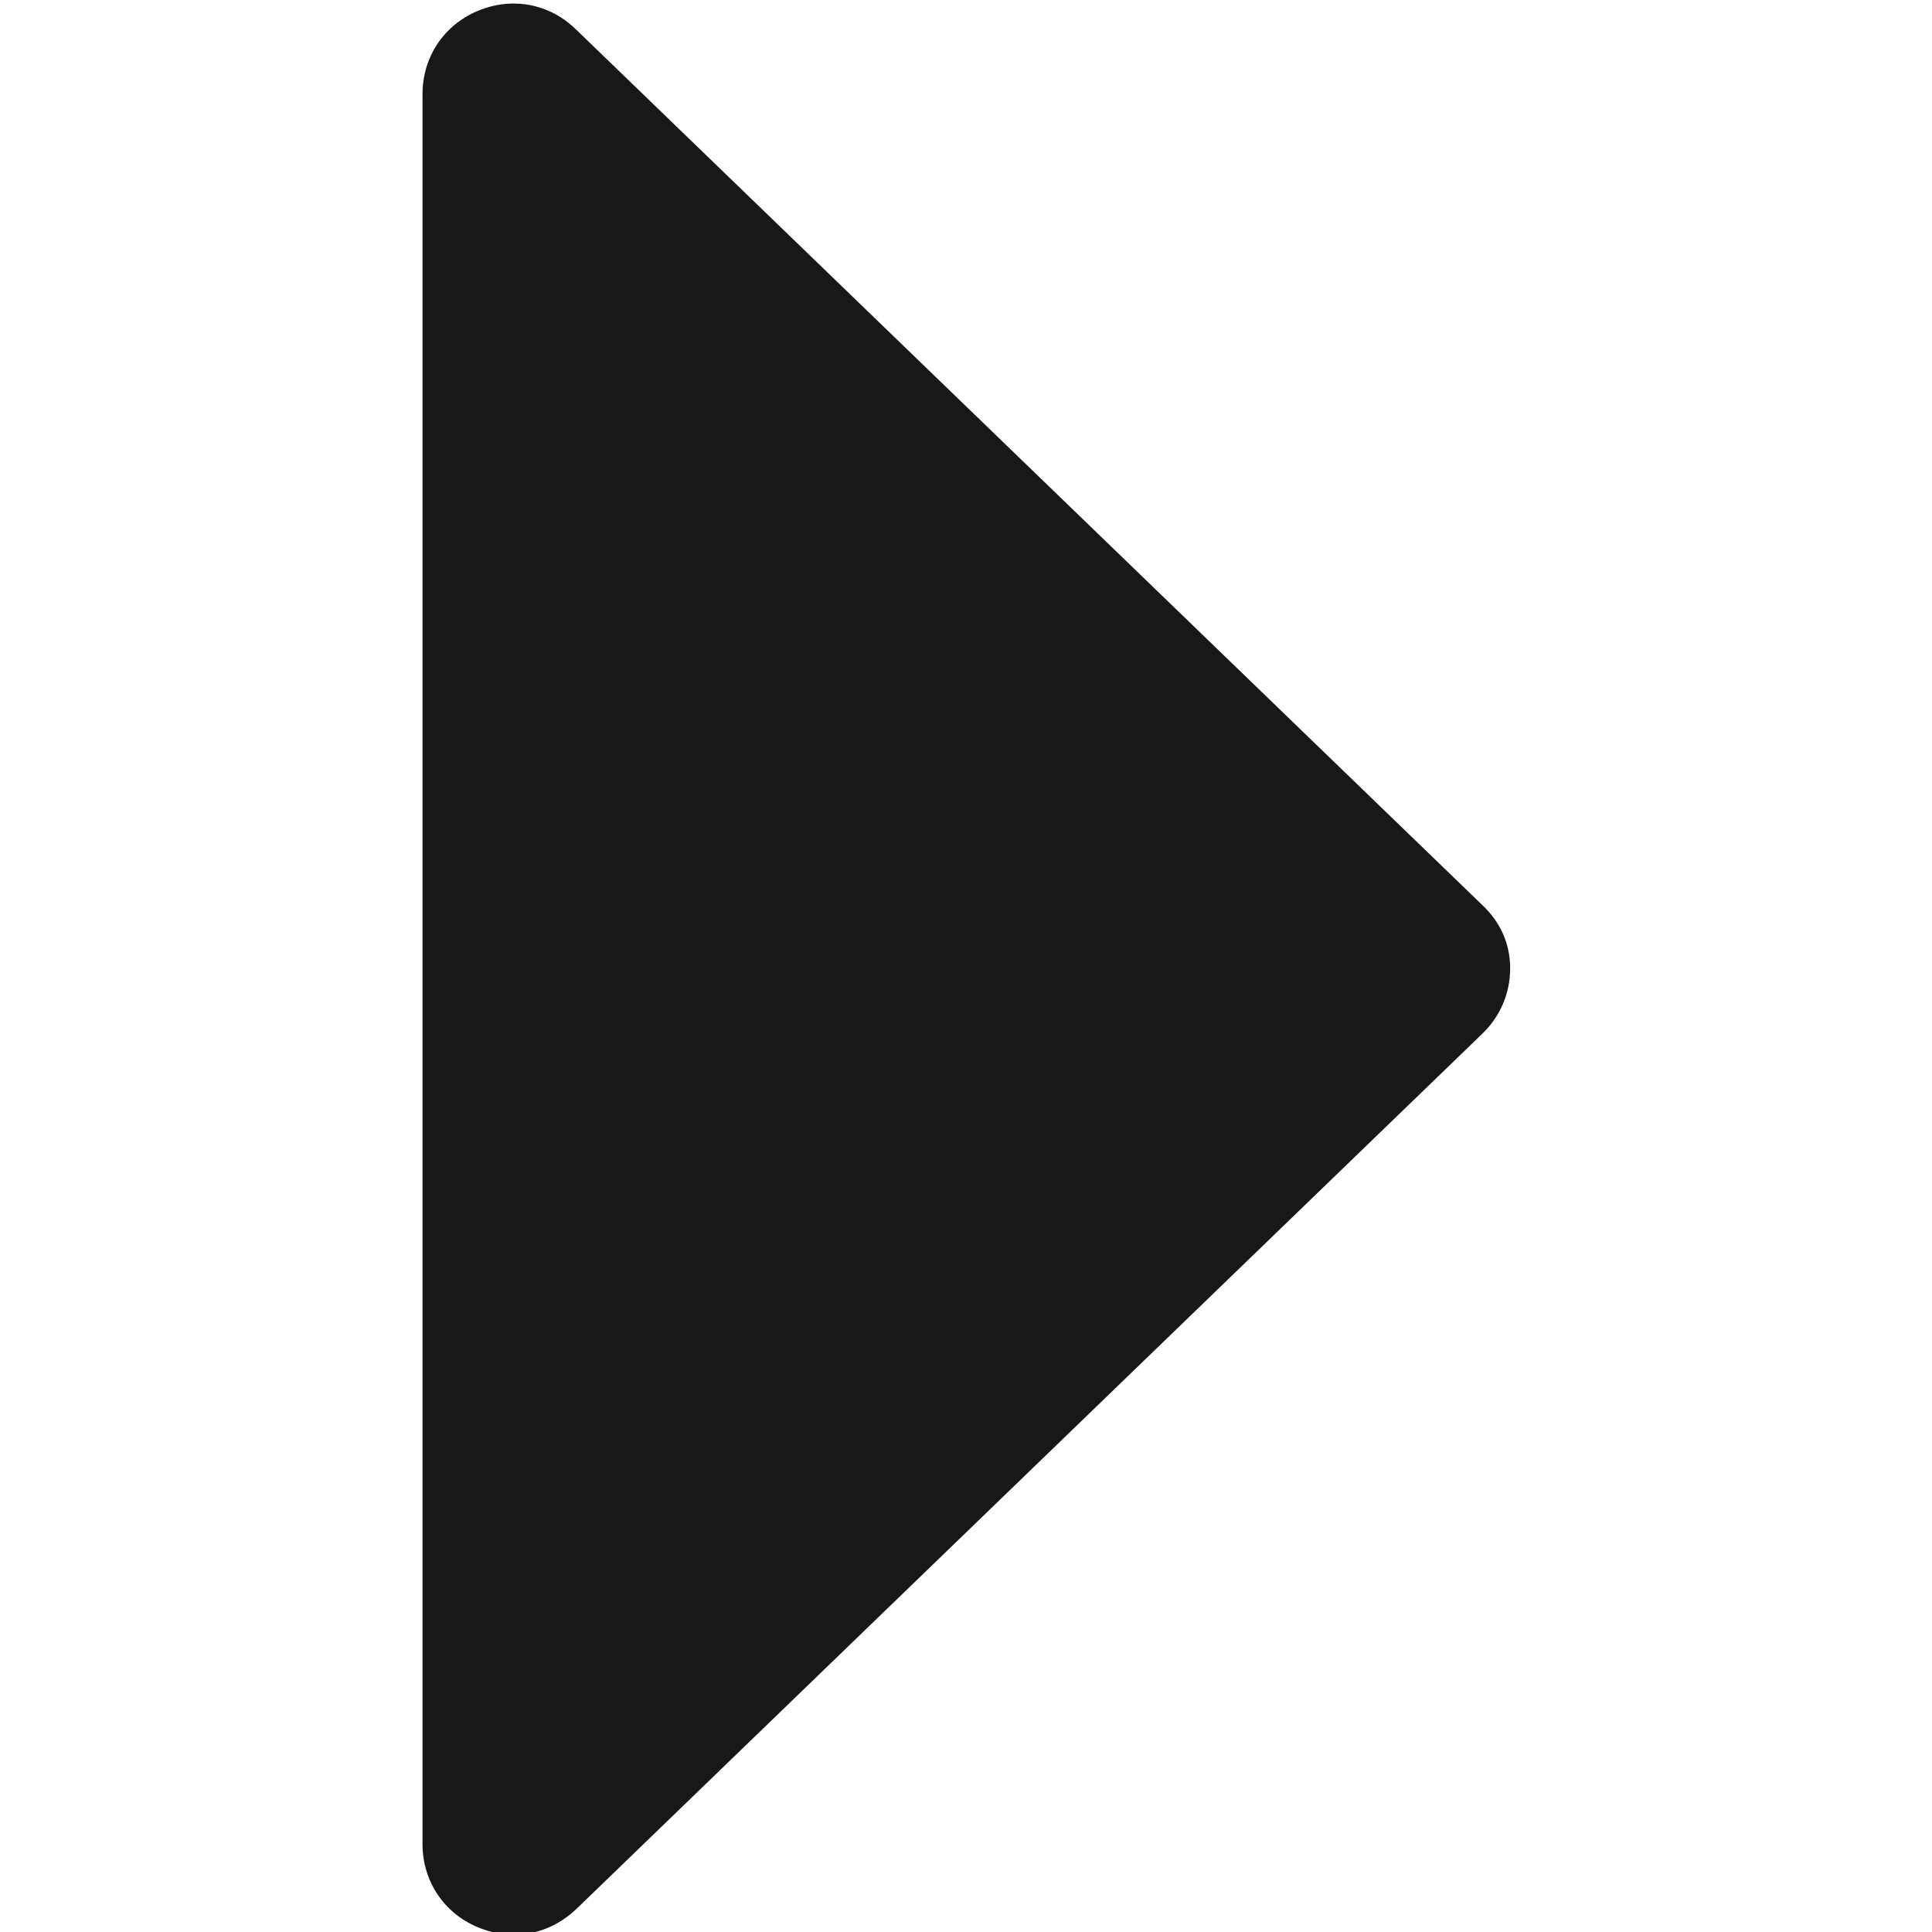 <?xml version="1.0" encoding="utf-8"?>
<!-- Generator: Adobe Illustrator 25.0.0, SVG Export Plug-In . SVG Version: 6.00 Build 0)  -->
<svg version="1.1" xmlns="http://www.w3.org/2000/svg" xmlns:xlink="http://www.w3.org/1999/xlink" x="0px" y="0px"
	 viewBox="0 0 283.5 283.5" style="enable-background:new 0 0 283.5 283.5;" xml:space="preserve">
<style type="text/css">
	.st0{fill:#1A171B;}
</style>
<g id="Calque_1">
	<g id="Calque_1_1_">
		<g id="Trait_de_coupe">
		</g>
	</g>
</g>
<g id="Decors">
	<path class="st0" d="M217.4,132.7L84.5,4.3c0,0,0,0,0,0c-3.9-3.8-9.4-4.8-14.4-2.7c-5,2.1-8.1,6.8-8.1,12.2v256.8
		c0,5.4,3.1,10.1,8.1,12.2c1.7,0.7,3.5,1.1,5.3,1.1c3.3,0,6.6-1.3,9.2-3.8l132.9-128.4c2.6-2.5,4.1-5.9,4.1-9.6
		S220.1,135.2,217.4,132.7z"/>
</g>
</svg>
